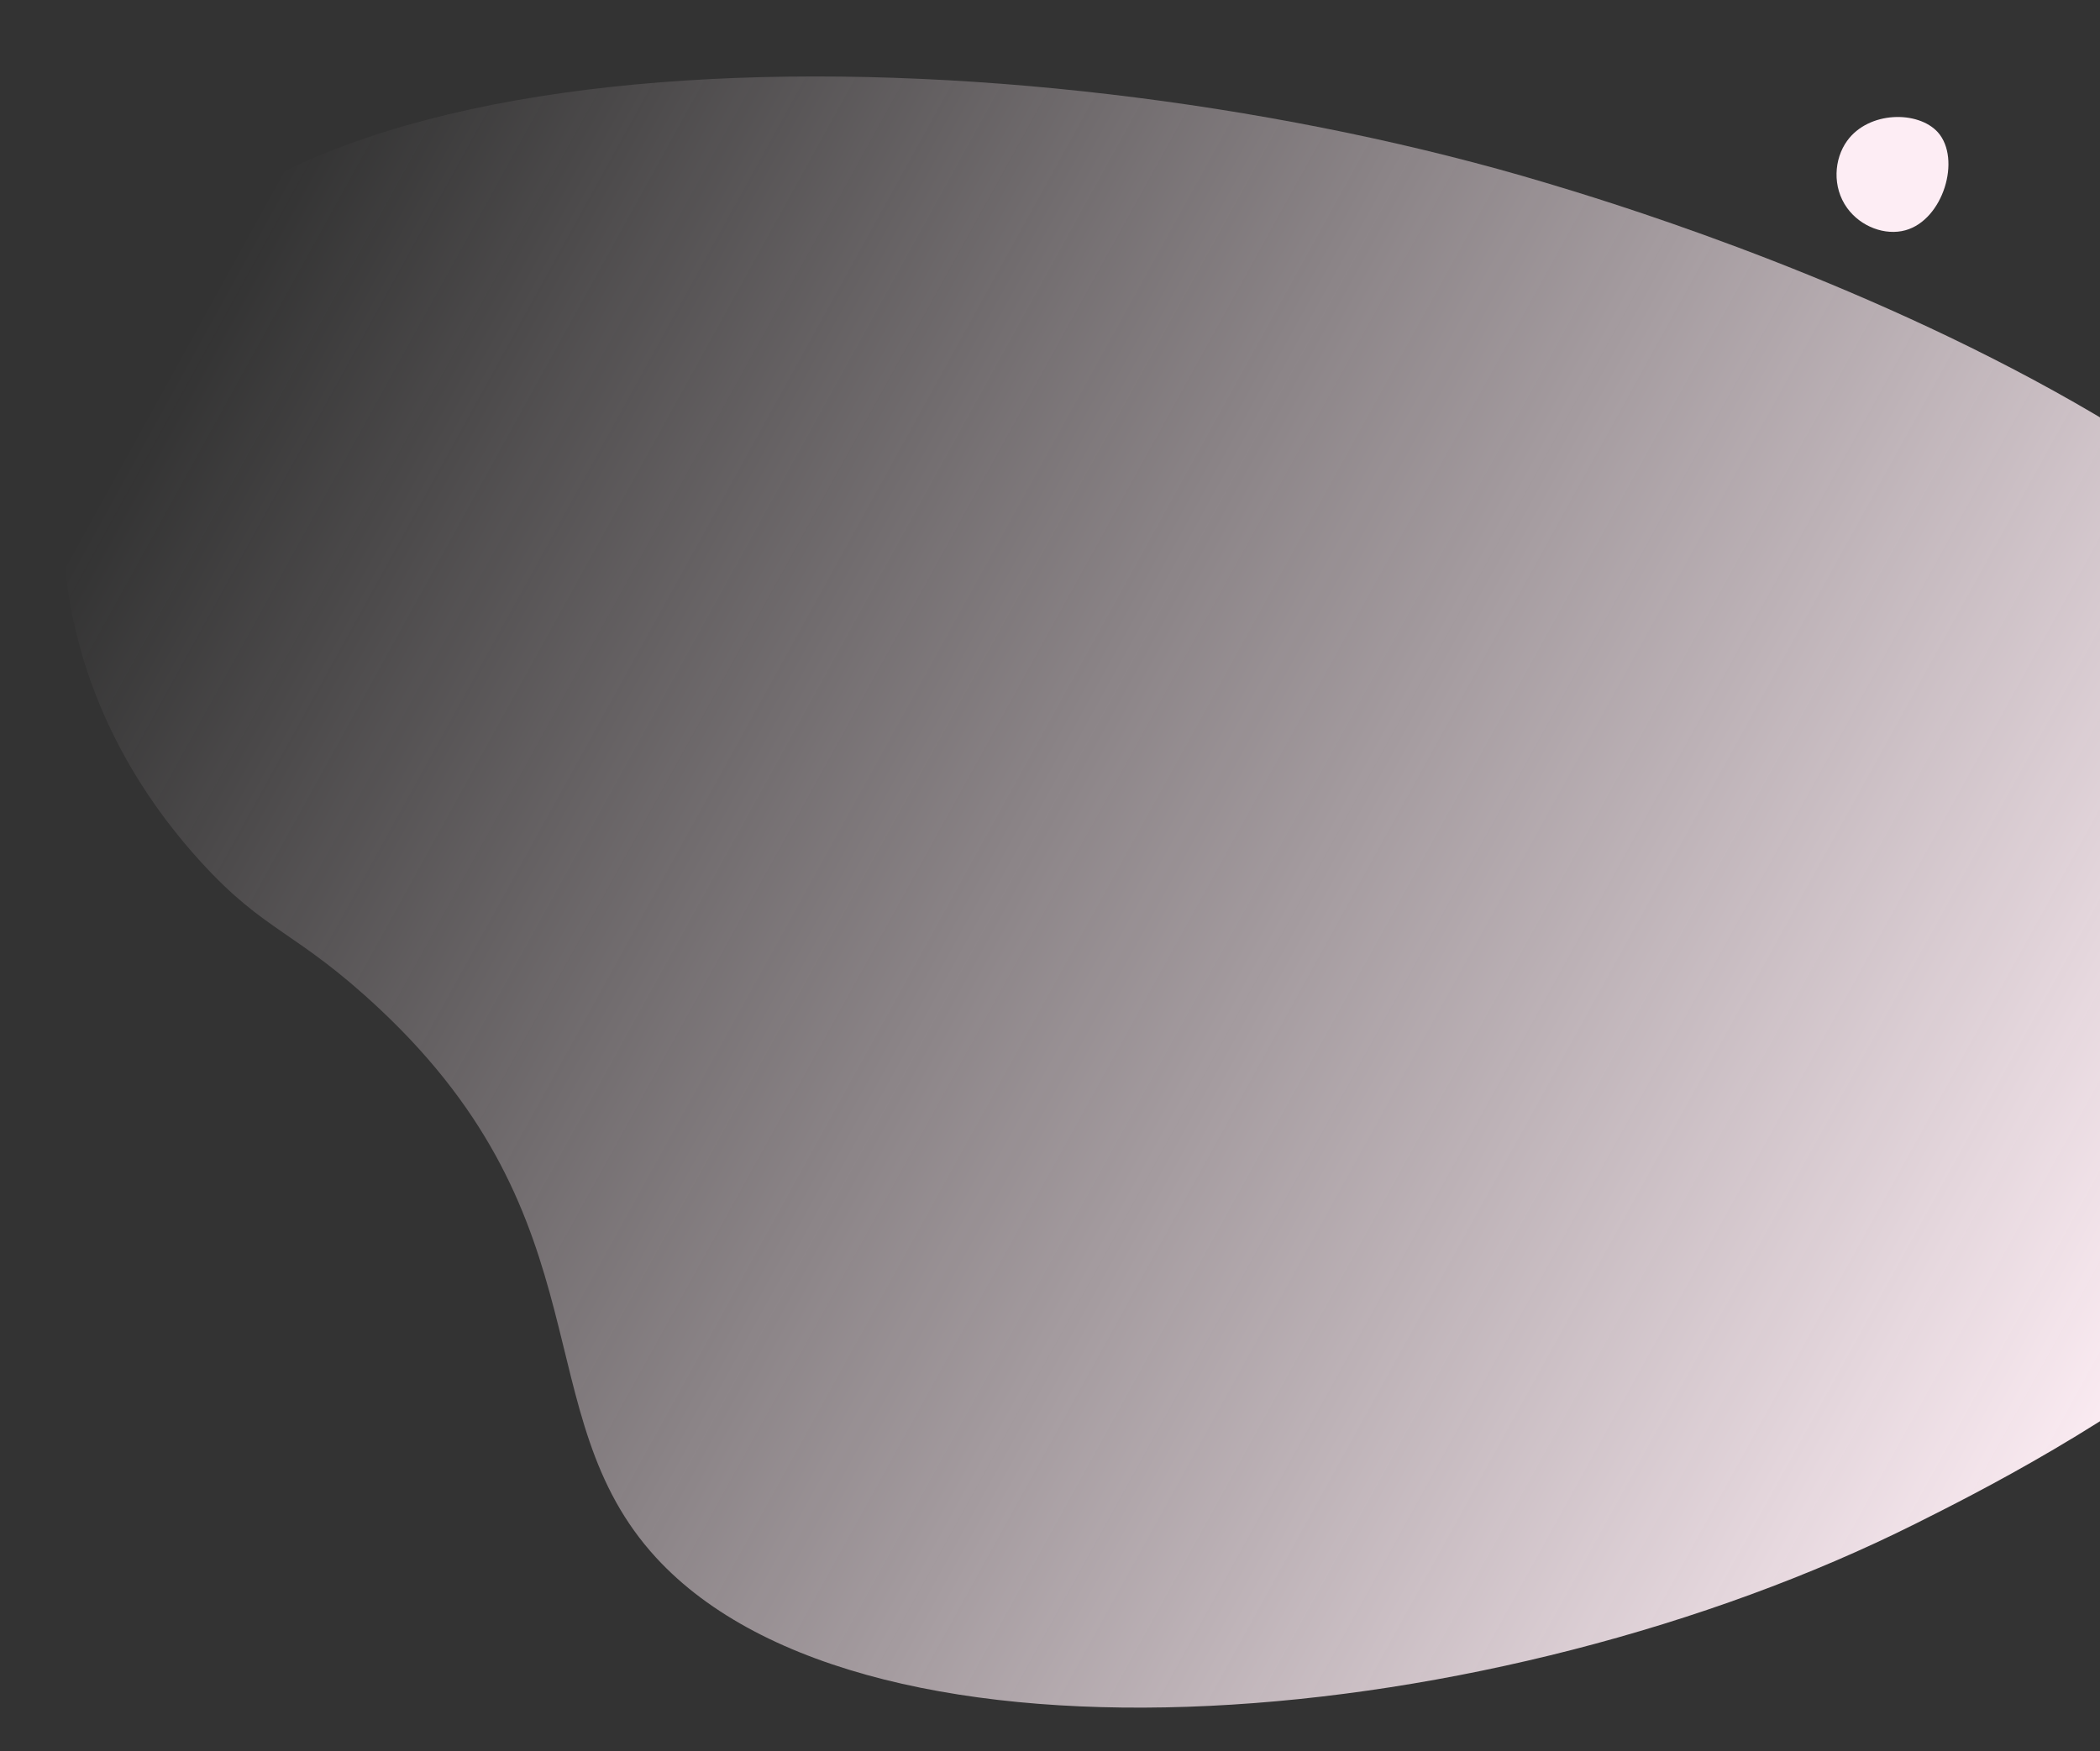 <?xml version="1.0" encoding="utf-8"?>
<!-- Generator: Adobe Illustrator 28.3.0, SVG Export Plug-In . SVG Version: 6.00 Build 0)  -->
<svg version="1.1" id="Layer_1" xmlns="http://www.w3.org/2000/svg" xmlns:xlink="http://www.w3.org/1999/xlink" x="0px" y="0px"
	 viewBox="0 0 960 800.7" style="enable-background:new 0 0 960 800.7;" xml:space="preserve">
<rect x="0" y="0" width="960" height="800.7" fill="#333333" stroke="none"/>
<style type="text/css">
	.st0{fill:url(#SVGID_1_);}
	.st1{fill:#FDEDF4;}
</style>
<linearGradient id="SVGID_1_" gradientUnits="userSpaceOnUse" x1="77.722" y1="151.063" x2="977.722" y2="647.766">
	<stop  offset="8.379889e-03" style="stop-color:#FDEDF4;stop-opacity:0"/>
	<stop  offset="1" style="stop-color:#FDEDF4"/>
</linearGradient>
<path class="st0" d="M299.9,712.2c-60-65.4-21.9-152.9-126.4-250.9c-38.4-36-51.8-34.5-81.5-67c-74.4-81.5-77.4-182.7-38.3-250.1
	C134.3,5.3,478.6,15.2,706.4,83.5c50.1,15,427.1,128.1,428,332.4C1135,566.9,930,669.5,875.7,696.7
	C685.2,792.1,397.3,818.3,299.9,712.2z"/>
<g>
	<path class="st1" d="M844.4,64.4c-6,8.3-6.9,21.1,0,30.7c6.3,8.7,17.5,12.7,26.6,10.2c17.3-4.7,25.7-32.6,14.9-44.8
		C876.9,50.5,854.3,50.7,844.4,64.4z"/>
</g>
</svg>
